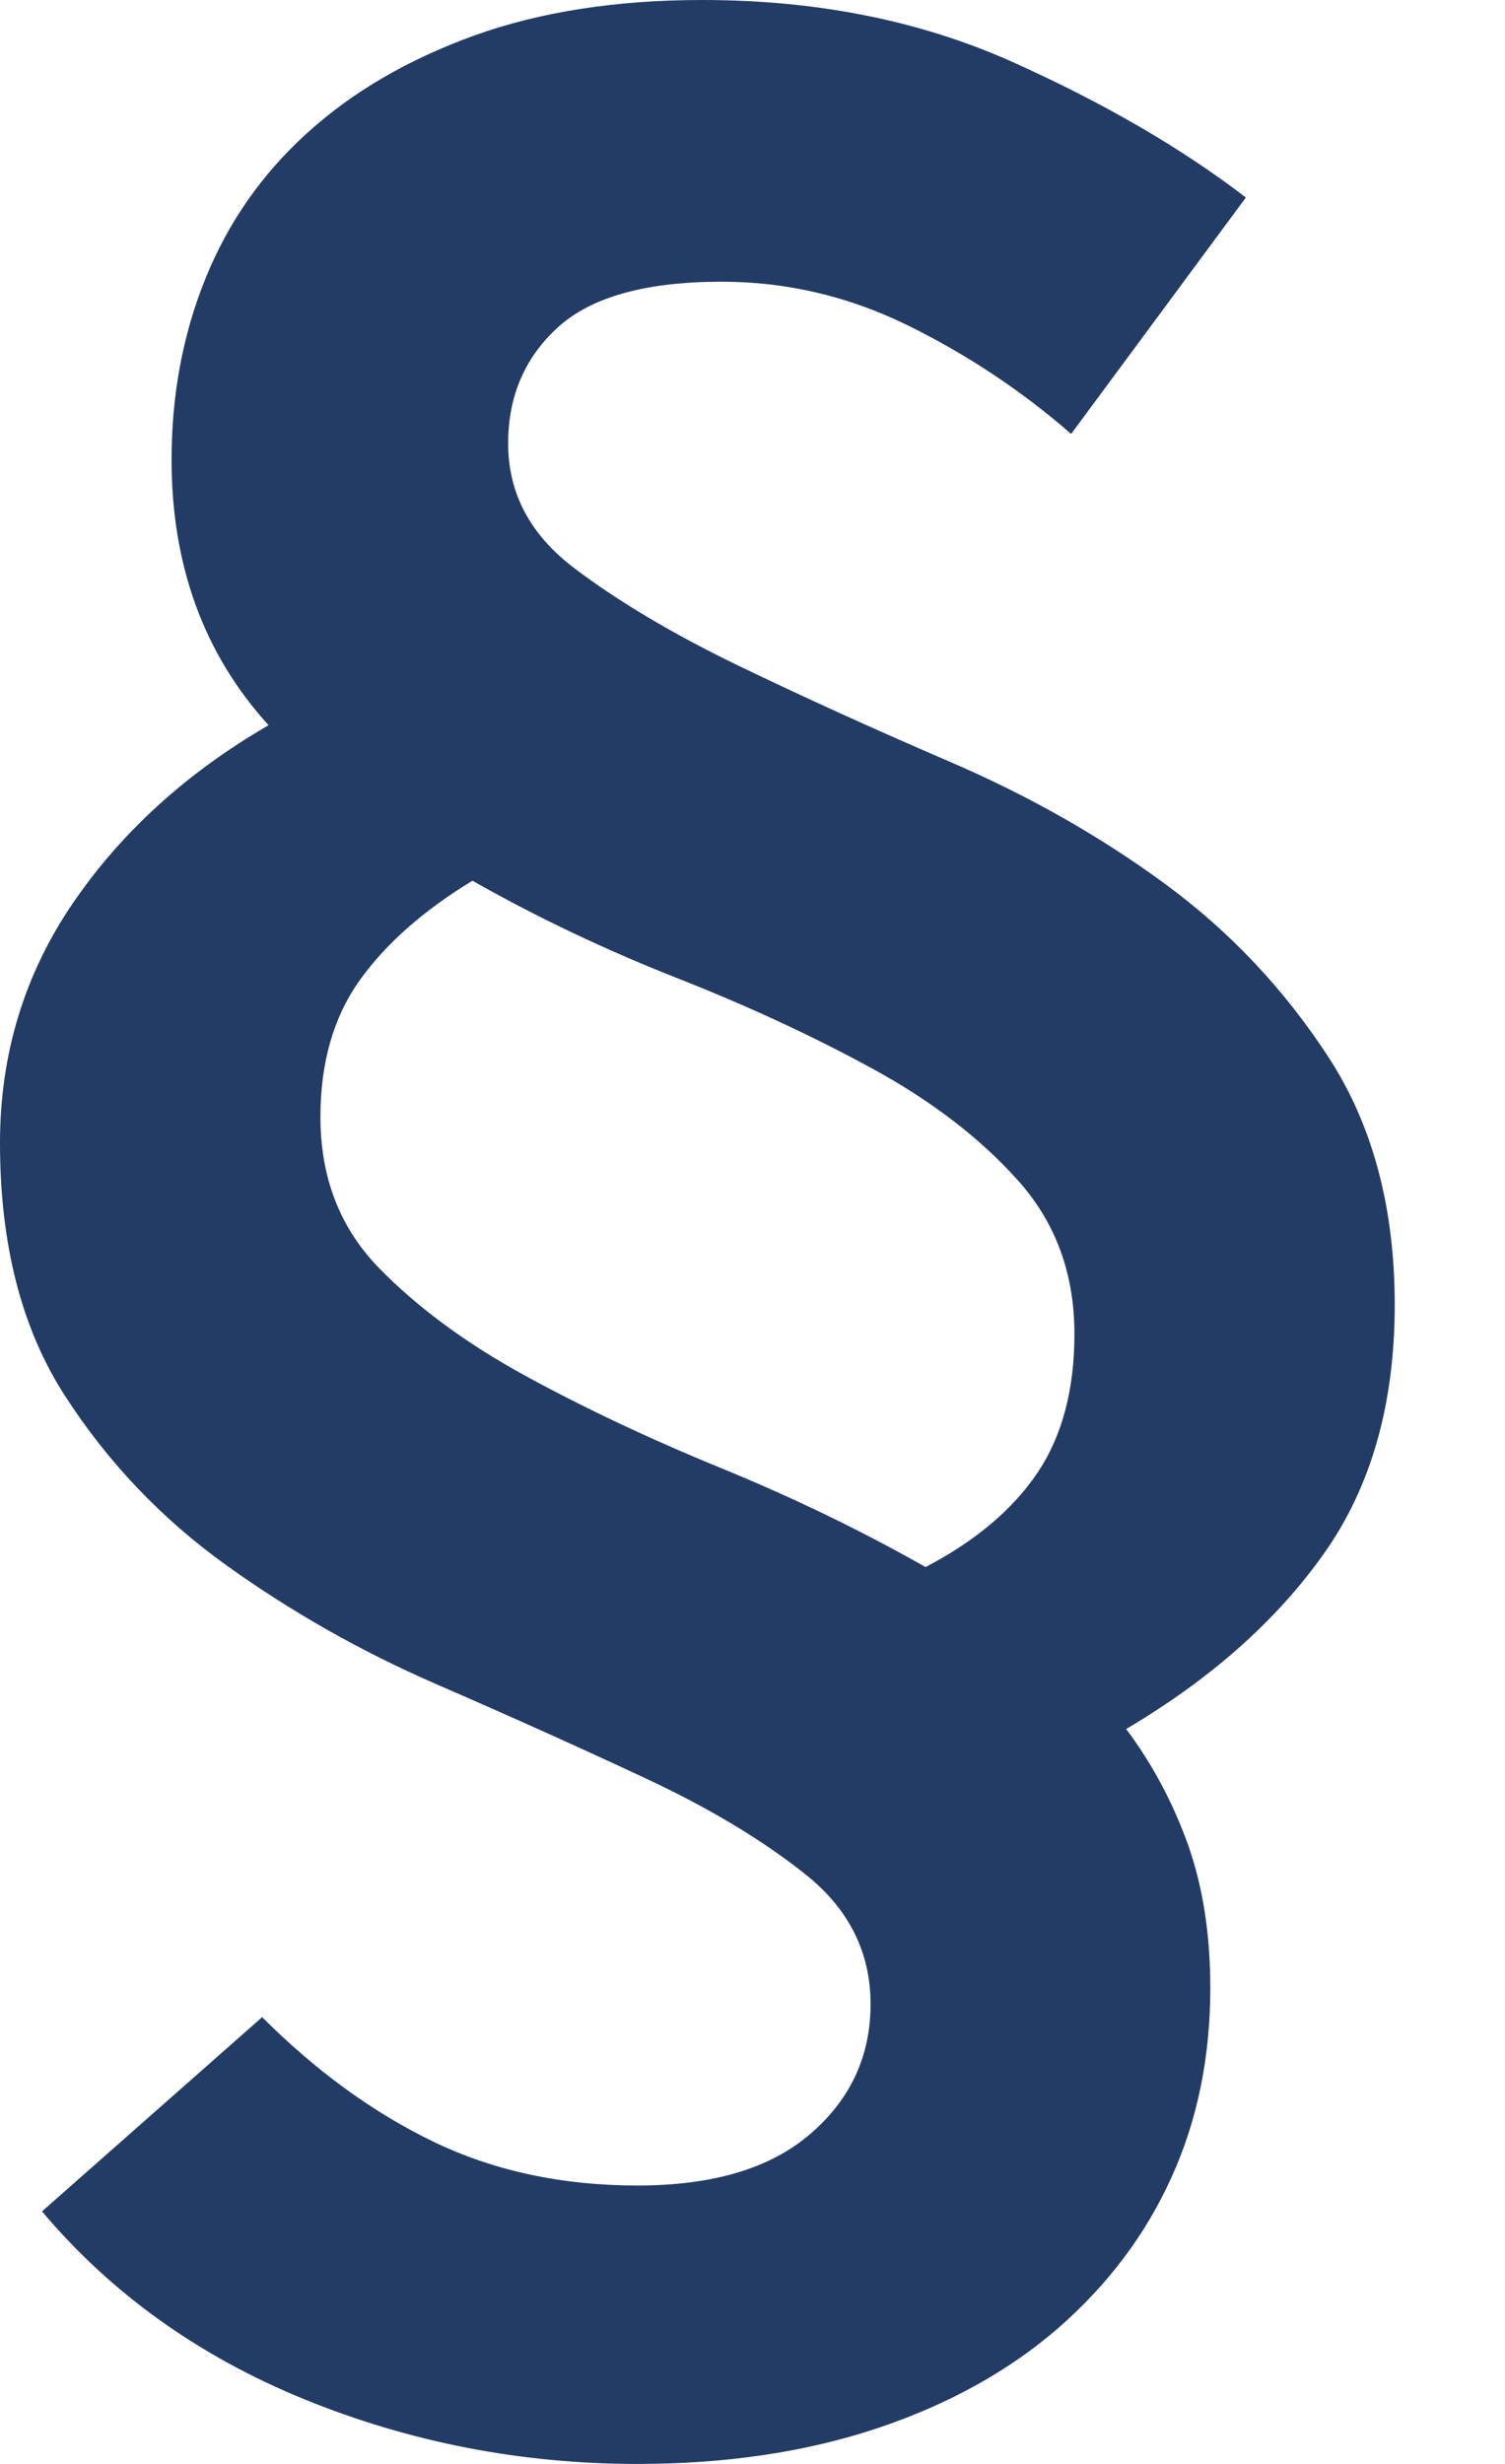 <?xml version="1.0" encoding="UTF-8"?>
<svg width="11px" height="18px" viewBox="0 0 11 18" version="1.1" xmlns="http://www.w3.org/2000/svg" xmlns:xlink="http://www.w3.org/1999/xlink">
    <!-- Generator: Sketch 61.2 (89653) - https://sketch.com -->
    <title>§</title>
    <desc>Created with Sketch.</desc>
    <g id="Alle-UI's" stroke="none" stroke-width="1" fill="none" fill-rule="evenodd">
        <g id="Startside" transform="translate(-67, -525)" fill="#233C65" fill-rule="nonzero">
            <g id="Group" transform="translate(60, 104)">
                <g id="Group-5" transform="translate(0, 385)">
                    <g id="Group-4" transform="translate(0, 36)">
                        <g id="Group-3">
                            <path d="M11.66,18 C12.306,18 12.89,17.913 13.41,17.74 C13.93,17.566 14.372,17.322 14.735,17.007 C15.097,16.691 15.373,16.325 15.562,15.907 C15.752,15.489 15.846,15.028 15.846,14.523 C15.846,14.129 15.791,13.778 15.681,13.47 C15.57,13.163 15.42,12.883 15.231,12.631 C15.846,12.268 16.327,11.842 16.674,11.353 C17.021,10.865 17.194,10.258 17.194,9.532 C17.194,8.823 17.033,8.219 16.71,7.723 C16.386,7.226 15.988,6.804 15.515,6.457 C15.042,6.11 14.522,5.815 13.954,5.57 C13.386,5.326 12.866,5.089 12.393,4.861 C11.92,4.632 11.522,4.396 11.198,4.151 C10.875,3.907 10.714,3.603 10.714,3.24 C10.714,2.894 10.836,2.61 11.08,2.389 C11.325,2.168 11.723,2.058 12.275,2.058 C12.748,2.058 13.201,2.164 13.635,2.377 C14.068,2.59 14.466,2.854 14.829,3.17 L14.829,3.17 L16.106,1.443 C15.633,1.08 15.062,0.749 14.392,0.449 C13.721,0.15 12.968,0 12.133,0 C11.502,0 10.946,0.087 10.465,0.26 C9.984,0.434 9.578,0.67 9.247,0.97 C8.916,1.269 8.668,1.624 8.502,2.034 C8.336,2.444 8.254,2.886 8.254,3.359 C8.254,4.131 8.49,4.778 8.963,5.298 C8.364,5.645 7.887,6.079 7.532,6.599 C7.177,7.12 7,7.703 7,8.35 C7,9.091 7.158,9.706 7.473,10.194 C7.788,10.683 8.183,11.097 8.656,11.436 C9.129,11.775 9.637,12.063 10.181,12.3 C10.725,12.536 11.234,12.765 11.707,12.986 C12.18,13.206 12.574,13.443 12.89,13.695 C13.205,13.947 13.363,14.263 13.363,14.641 C13.363,15.02 13.217,15.335 12.925,15.587 C12.633,15.84 12.212,15.966 11.66,15.966 C11.108,15.966 10.611,15.859 10.17,15.647 C9.728,15.434 9.31,15.13 8.916,14.736 L8.916,14.736 L7.307,16.155 C7.812,16.754 8.451,17.212 9.223,17.527 C9.996,17.842 10.808,18 11.66,18 Z M13.765,11.448 C13.292,11.18 12.795,10.94 12.275,10.727 C11.754,10.514 11.277,10.289 10.844,10.053 C10.41,9.816 10.051,9.552 9.767,9.26 C9.484,8.968 9.342,8.602 9.342,8.16 C9.342,7.766 9.436,7.435 9.625,7.167 C9.815,6.899 10.091,6.654 10.453,6.434 C10.926,6.702 11.423,6.938 11.943,7.143 C12.464,7.348 12.941,7.569 13.375,7.806 C13.808,8.042 14.163,8.314 14.439,8.622 C14.715,8.929 14.853,9.304 14.853,9.745 C14.853,10.155 14.762,10.494 14.581,10.762 C14.399,11.03 14.127,11.259 13.765,11.448 Z" id="§"></path>
                        </g>
                    </g>
                </g>
            </g>
        </g>
    </g>
</svg>